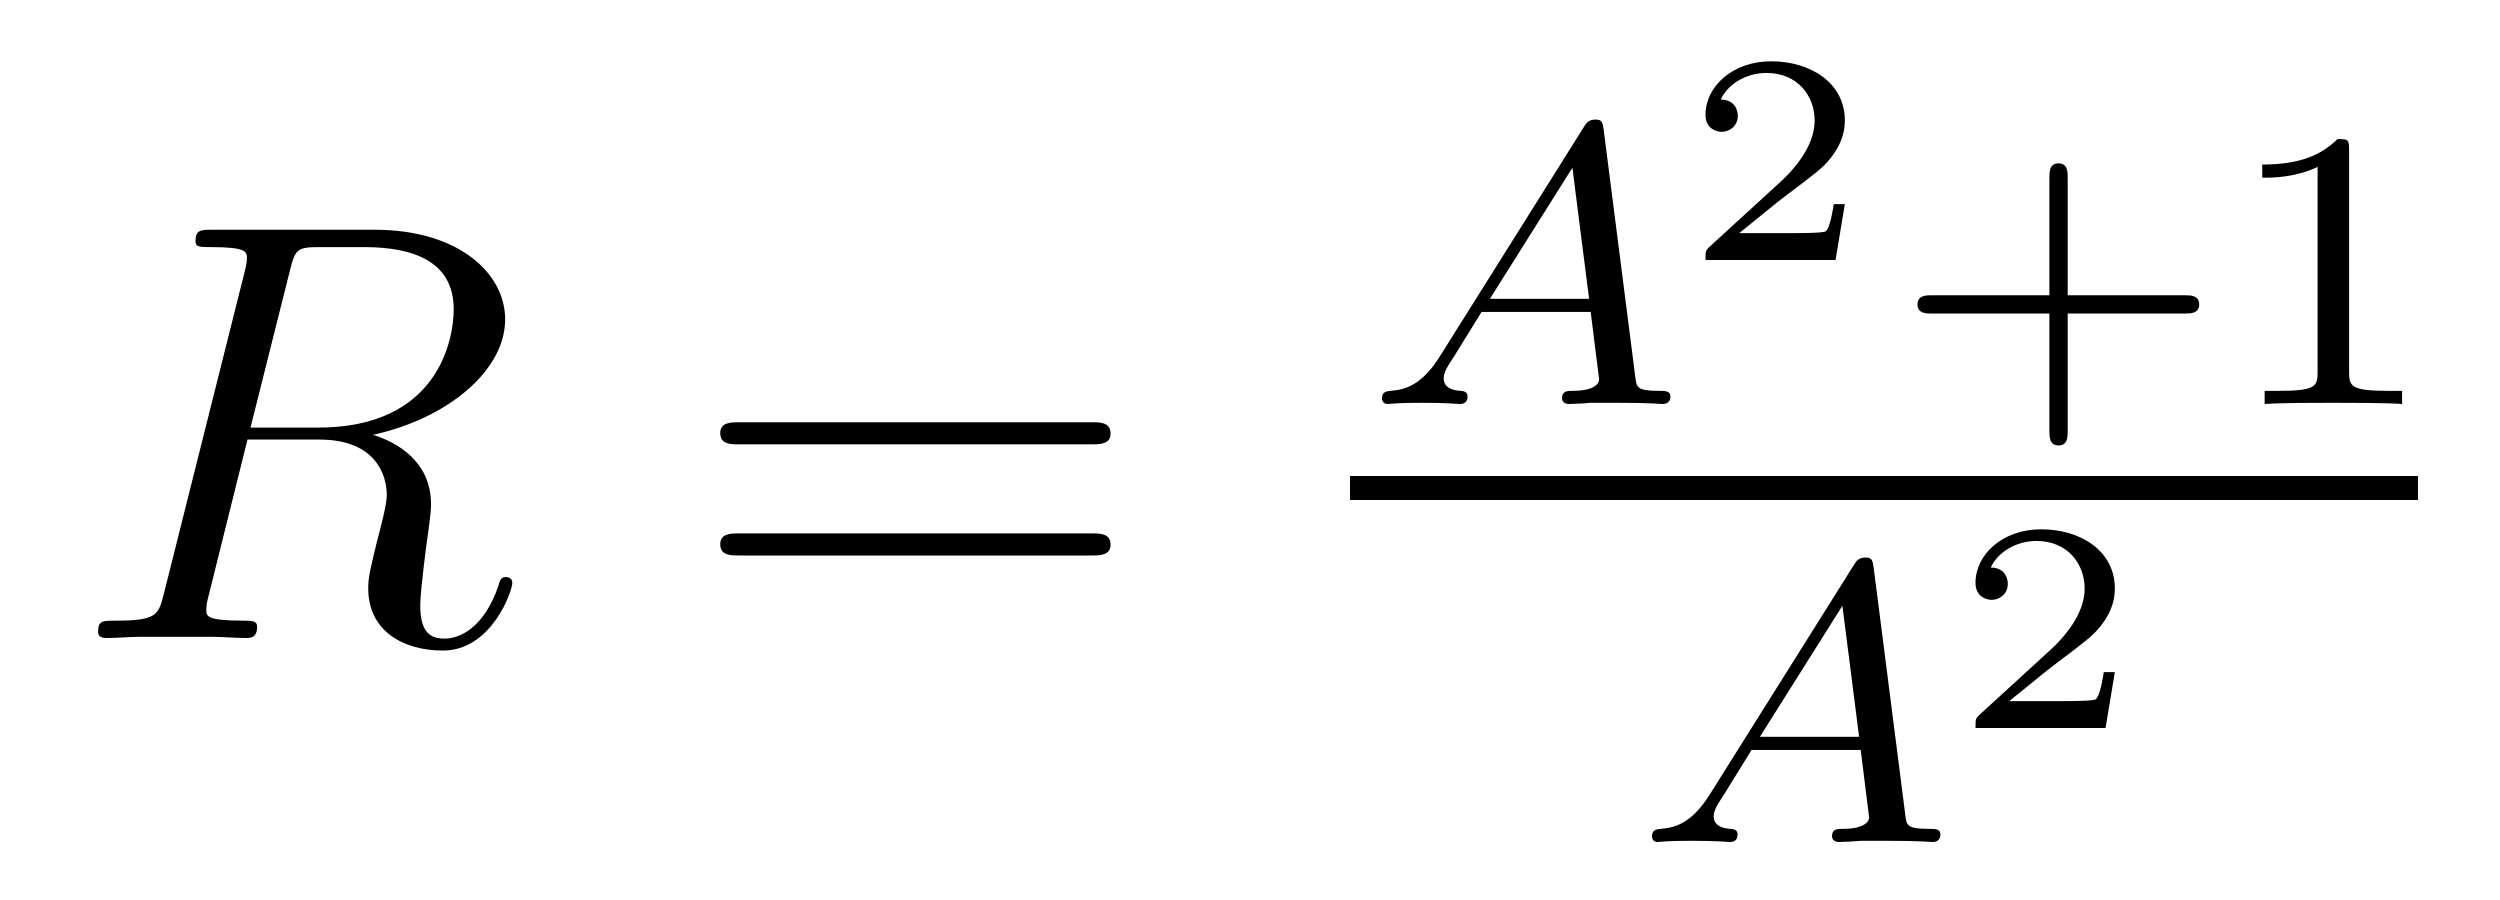 <?xml version='1.0' encoding='UTF-8'?>
<!-- This file was generated by dvisvgm 1.15.1 -->
<svg height='18pt' version='1.1' viewBox='0 -18 50 18' width='50pt' xmlns='http://www.w3.org/2000/svg' xmlns:xlink='http://www.w3.org/1999/xlink'>
<g id='page1'>
<g transform='matrix(1 0 0 1 -127 649)'>
<path d='M132.799 -661.592C132.907 -662.034 132.954 -662.058 133.421 -662.058H134.281C135.309 -662.058 136.074 -661.747 136.074 -660.815C136.074 -660.205 135.764 -658.448 133.361 -658.448H132.01L132.799 -661.592ZM134.461 -658.304C135.943 -658.627 137.103 -659.583 137.103 -660.612C137.103 -661.544 136.158 -662.405 134.497 -662.405H131.257C131.018 -662.405 130.91 -662.405 130.91 -662.178C130.91 -662.058 130.994 -662.058 131.221 -662.058C131.938 -662.058 131.938 -661.962 131.938 -661.831C131.938 -661.807 131.938 -661.735 131.891 -661.556L130.277 -655.125C130.169 -654.706 130.145 -654.587 129.32 -654.587C129.046 -654.587 128.962 -654.587 128.962 -654.36C128.962 -654.24 129.093 -654.24 129.129 -654.24C129.344 -654.24 129.595 -654.264 129.822 -654.264H131.233C131.448 -654.264 131.699 -654.24 131.914 -654.24C132.01 -654.24 132.142 -654.24 132.142 -654.467C132.142 -654.587 132.034 -654.587 131.855 -654.587C131.126 -654.587 131.126 -654.682 131.126 -654.802C131.126 -654.814 131.126 -654.897 131.149 -654.993L131.95 -658.209H133.385C134.521 -658.209 134.736 -657.492 134.736 -657.097C134.736 -656.918 134.616 -656.452 134.532 -656.141C134.401 -655.591 134.365 -655.459 134.365 -655.232C134.365 -654.383 135.058 -653.989 135.859 -653.989C136.827 -653.989 137.246 -655.173 137.246 -655.34C137.246 -655.423 137.186 -655.459 137.114 -655.459C137.019 -655.459 136.995 -655.387 136.971 -655.292C136.684 -654.443 136.194 -654.228 135.895 -654.228C135.596 -654.228 135.405 -654.36 135.405 -654.897C135.405 -655.184 135.548 -656.272 135.561 -656.332C135.62 -656.774 135.62 -656.822 135.62 -656.918C135.62 -657.79 134.915 -658.161 134.461 -658.304Z' fill-rule='evenodd'/>
<path d='M148.828 -658.113C148.995 -658.113 149.211 -658.113 149.211 -658.328C149.211 -658.555 149.007 -658.555 148.828 -658.555H141.787C141.62 -658.555 141.405 -658.555 141.405 -658.34C141.405 -658.113 141.608 -658.113 141.787 -658.113H148.828ZM148.828 -655.89C148.995 -655.89 149.211 -655.89 149.211 -656.105C149.211 -656.332 149.007 -656.332 148.828 -656.332H141.787C141.62 -656.332 141.405 -656.332 141.405 -656.117C141.405 -655.89 141.608 -655.89 141.787 -655.89H148.828Z' fill-rule='evenodd'/>
<path d='M155.794 -659.868C155.427 -659.287 155.101 -659.207 154.814 -659.183C154.734 -659.175 154.639 -659.167 154.639 -659.032C154.639 -659.007 154.655 -658.92 154.75 -658.92C154.822 -658.92 154.87 -658.944 155.427 -658.944C155.969 -658.944 156.153 -658.92 156.192 -658.92C156.233 -658.92 156.352 -658.92 156.352 -659.071C156.352 -659.175 156.248 -659.183 156.208 -659.183C156.041 -659.191 155.874 -659.255 155.874 -659.43C155.874 -659.549 155.937 -659.653 156.089 -659.884L156.631 -660.761H158.814L158.982 -659.414C158.982 -659.302 158.838 -659.183 158.463 -659.183C158.344 -659.183 158.24 -659.183 158.24 -659.032C158.24 -659.023 158.248 -658.92 158.376 -658.92C158.456 -658.92 158.758 -658.936 158.83 -658.944H159.332C160.049 -658.944 160.185 -658.92 160.248 -658.92C160.28 -658.92 160.408 -658.92 160.408 -659.071C160.408 -659.183 160.304 -659.183 160.177 -659.183C159.738 -659.183 159.731 -659.255 159.707 -659.454L159.077 -664.378C159.053 -664.554 159.045 -664.609 158.91 -664.609C158.766 -664.609 158.718 -664.53 158.671 -664.45L155.794 -659.868ZM156.798 -661.024L158.448 -663.645L158.782 -661.024H156.798Z' fill-rule='evenodd'/>
<path d='M163.897 -662.917H163.675C163.663 -662.834 163.603 -662.439 163.514 -662.374C163.472 -662.338 162.988 -662.338 162.904 -662.338H161.786L162.551 -662.959C162.755 -663.121 163.287 -663.503 163.472 -663.682C163.651 -663.862 163.897 -664.166 163.897 -664.591C163.897 -665.337 163.221 -665.774 162.42 -665.774C161.648 -665.774 161.11 -665.266 161.11 -664.704C161.11 -664.399 161.367 -664.363 161.433 -664.363C161.583 -664.363 161.756 -664.471 161.756 -664.686C161.756 -664.818 161.678 -665.009 161.415 -665.009C161.553 -665.314 161.918 -665.541 162.33 -665.541C162.958 -665.541 163.293 -665.075 163.293 -664.591C163.293 -664.166 163.012 -663.73 162.593 -663.348L161.176 -662.051C161.117 -661.991 161.11 -661.985 161.11 -661.8H163.711L163.897 -662.917Z' fill-rule='evenodd'/>
<path d='M168.354 -660.729H170.697C170.808 -660.729 170.984 -660.729 170.984 -660.912C170.984 -661.095 170.808 -661.095 170.697 -661.095H168.354V-663.446C168.354 -663.558 168.354 -663.733 168.171 -663.733C167.988 -663.733 167.988 -663.558 167.988 -663.446V-661.095H165.637C165.525 -661.095 165.35 -661.095 165.35 -660.912C165.35 -660.729 165.525 -660.729 165.637 -660.729H167.988V-658.378C167.988 -658.267 167.988 -658.091 168.171 -658.091C168.354 -658.091 168.354 -658.267 168.354 -658.378V-660.729ZM173.982 -663.996C173.982 -664.211 173.966 -664.219 173.751 -664.219C173.424 -663.9 173.002 -663.709 172.245 -663.709V-663.446C172.46 -663.446 172.89 -663.446 173.352 -663.661V-659.573C173.352 -659.278 173.329 -659.183 172.572 -659.183H172.293V-658.92C172.619 -658.944 173.305 -658.944 173.663 -658.944C174.022 -658.944 174.715 -658.944 175.042 -658.92V-659.183H174.763C174.006 -659.183 173.982 -659.278 173.982 -659.573V-663.996Z' fill-rule='evenodd'/>
<path d='M154 -657H175.359V-657.48H154'/>
<path d='M161.194 -651.108C160.827 -650.527 160.501 -650.447 160.214 -650.423C160.134 -650.415 160.039 -650.407 160.039 -650.272C160.039 -650.247 160.055 -650.16 160.15 -650.16C160.222 -650.16 160.27 -650.184 160.827 -650.184C161.369 -650.184 161.553 -650.16 161.592 -650.16C161.633 -650.16 161.752 -650.16 161.752 -650.311C161.752 -650.415 161.648 -650.423 161.608 -650.423C161.441 -650.431 161.274 -650.495 161.274 -650.67C161.274 -650.789 161.337 -650.893 161.489 -651.124L162.031 -652.001H164.214L164.382 -650.654C164.382 -650.542 164.238 -650.423 163.863 -650.423C163.744 -650.423 163.64 -650.423 163.64 -650.272C163.64 -650.263 163.648 -650.16 163.776 -650.16C163.856 -650.16 164.158 -650.176 164.23 -650.184H164.732C165.449 -650.184 165.585 -650.16 165.648 -650.16C165.68 -650.16 165.808 -650.16 165.808 -650.311C165.808 -650.423 165.704 -650.423 165.577 -650.423C165.138 -650.423 165.131 -650.495 165.107 -650.694L164.477 -655.618C164.453 -655.794 164.445 -655.849 164.31 -655.849C164.166 -655.849 164.118 -655.77 164.071 -655.69L161.194 -651.108ZM162.198 -652.264L163.848 -654.885L164.182 -652.264H162.198Z' fill-rule='evenodd'/>
<path d='M169.297 -653.557H169.075C169.063 -653.474 169.003 -653.079 168.914 -653.014C168.872 -652.978 168.388 -652.978 168.304 -652.978H167.186L167.951 -653.599C168.155 -653.761 168.687 -654.143 168.872 -654.322C169.051 -654.502 169.297 -654.806 169.297 -655.231C169.297 -655.977 168.621 -656.414 167.82 -656.414C167.048 -656.414 166.51 -655.906 166.51 -655.344C166.51 -655.039 166.767 -655.003 166.833 -655.003C166.983 -655.003 167.156 -655.111 167.156 -655.326C167.156 -655.458 167.078 -655.649 166.815 -655.649C166.953 -655.954 167.318 -656.181 167.73 -656.181C168.358 -656.181 168.693 -655.715 168.693 -655.231C168.693 -654.806 168.412 -654.37 167.993 -653.988L166.576 -652.691C166.517 -652.631 166.51 -652.625 166.51 -652.44H169.111L169.297 -653.557Z' fill-rule='evenodd'/>
</g>
</g>
</svg>

